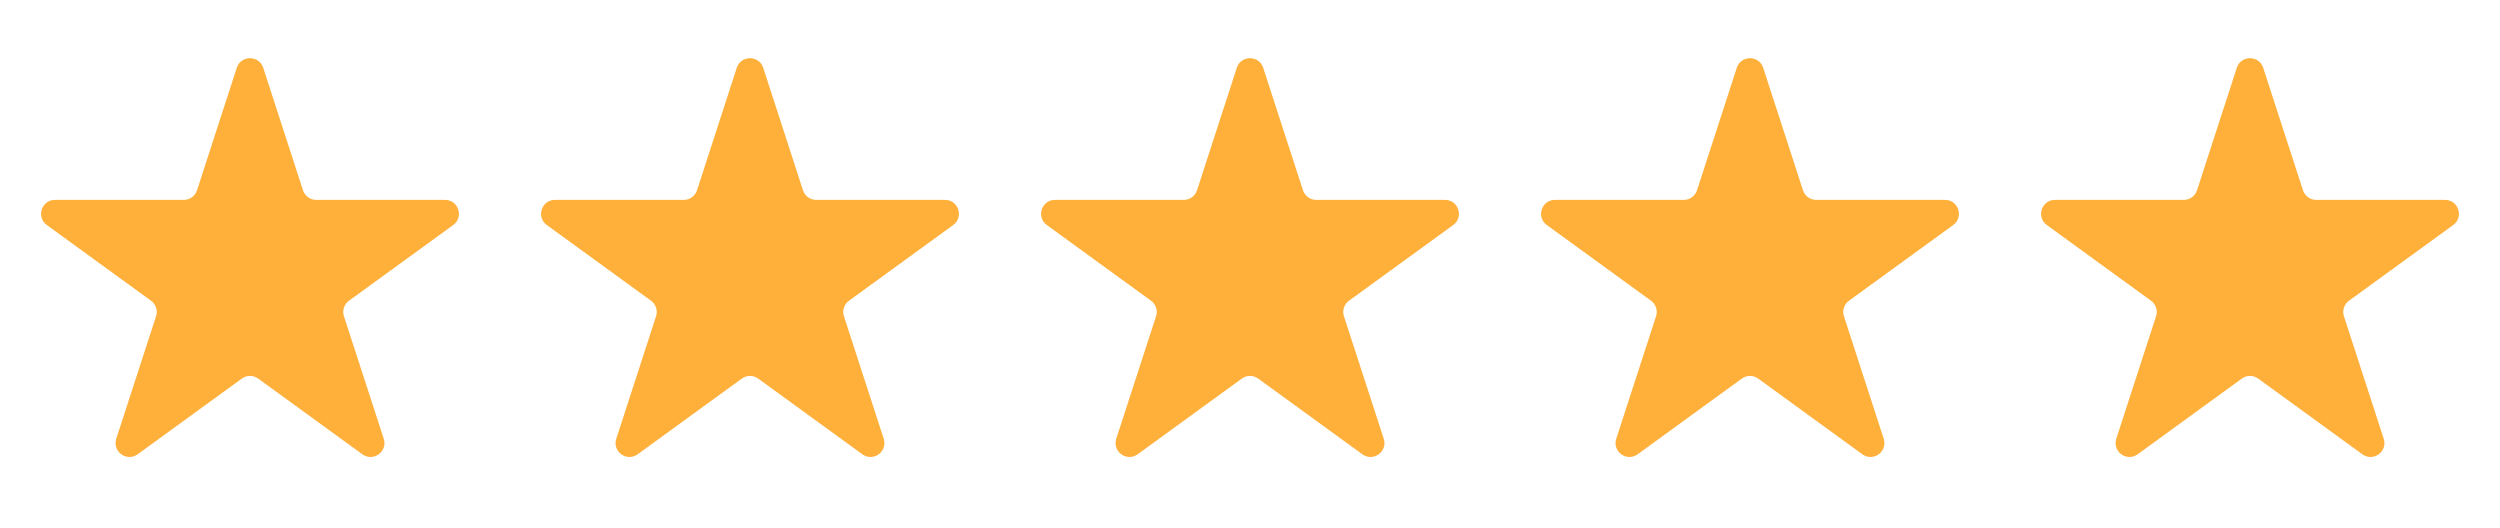 <svg width="90" height="19" viewBox="0 0 90 19" fill="none" xmlns="http://www.w3.org/2000/svg">
<path d="M8.524 2.441C8.674 1.98 9.326 1.98 9.476 2.441L10.908 6.851C10.975 7.057 11.167 7.196 11.384 7.196H16.021C16.505 7.196 16.706 7.816 16.315 8.101L12.563 10.826C12.388 10.954 12.315 11.179 12.382 11.385L13.815 15.795C13.964 16.256 13.437 16.639 13.045 16.354L9.294 13.629C9.119 13.501 8.881 13.501 8.706 13.629L4.955 16.354C4.563 16.639 4.036 16.256 4.185 15.795L5.618 11.385C5.685 11.179 5.612 10.954 5.437 10.826L1.685 8.101C1.294 7.816 1.495 7.196 1.979 7.196H6.616C6.833 7.196 7.025 7.057 7.092 6.851L8.524 2.441Z" fill="#FEB03B"/>
<path d="M26.524 2.441C26.674 1.98 27.326 1.98 27.476 2.441L28.908 6.851C28.975 7.057 29.167 7.196 29.384 7.196H34.021C34.505 7.196 34.706 7.816 34.315 8.101L30.563 10.826C30.388 10.954 30.315 11.179 30.382 11.385L31.814 15.795C31.964 16.256 31.437 16.639 31.045 16.354L27.294 13.629C27.119 13.501 26.881 13.501 26.706 13.629L22.955 16.354C22.563 16.639 22.036 16.256 22.186 15.795L23.618 11.385C23.685 11.179 23.612 10.954 23.437 10.826L19.685 8.101C19.294 7.816 19.495 7.196 19.979 7.196H24.616C24.833 7.196 25.025 7.057 25.092 6.851L26.524 2.441Z" fill="#FEB03B"/>
<path d="M44.525 2.441C44.674 1.98 45.326 1.98 45.475 2.441L46.908 6.851C46.975 7.057 47.167 7.196 47.384 7.196H52.021C52.505 7.196 52.706 7.816 52.315 8.101L48.563 10.826C48.388 10.954 48.315 11.179 48.382 11.385L49.815 15.795C49.964 16.256 49.437 16.639 49.045 16.354L45.294 13.629C45.119 13.501 44.881 13.501 44.706 13.629L40.955 16.354C40.563 16.639 40.036 16.256 40.185 15.795L41.618 11.385C41.685 11.179 41.612 10.954 41.437 10.826L37.685 8.101C37.294 7.816 37.495 7.196 37.979 7.196H42.616C42.833 7.196 43.025 7.057 43.092 6.851L44.525 2.441Z" fill="#FEB03B"/>
<path d="M62.525 2.441C62.674 1.98 63.326 1.98 63.475 2.441L64.908 6.851C64.975 7.057 65.167 7.196 65.384 7.196H70.021C70.505 7.196 70.706 7.816 70.315 8.101L66.563 10.826C66.388 10.954 66.315 11.179 66.382 11.385L67.814 15.795C67.964 16.256 67.437 16.639 67.045 16.354L63.294 13.629C63.119 13.501 62.881 13.501 62.706 13.629L58.955 16.354C58.563 16.639 58.036 16.256 58.185 15.795L59.618 11.385C59.685 11.179 59.612 10.954 59.437 10.826L55.685 8.101C55.294 7.816 55.495 7.196 55.979 7.196H60.616C60.833 7.196 61.025 7.057 61.092 6.851L62.525 2.441Z" fill="#FEB03B"/>
<path d="M80.525 2.441C80.674 1.98 81.326 1.98 81.475 2.441L82.908 6.851C82.975 7.057 83.167 7.196 83.384 7.196H88.021C88.505 7.196 88.706 7.816 88.315 8.101L84.563 10.826C84.388 10.954 84.315 11.179 84.382 11.385L85.814 15.795C85.964 16.256 85.437 16.639 85.045 16.354L81.294 13.629C81.119 13.501 80.881 13.501 80.706 13.629L76.955 16.354C76.563 16.639 76.036 16.256 76.186 15.795L77.618 11.385C77.685 11.179 77.612 10.954 77.437 10.826L73.685 8.101C73.294 7.816 73.495 7.196 73.979 7.196H78.616C78.833 7.196 79.025 7.057 79.092 6.851L80.525 2.441Z" fill="#FEB03B"/>
</svg>
